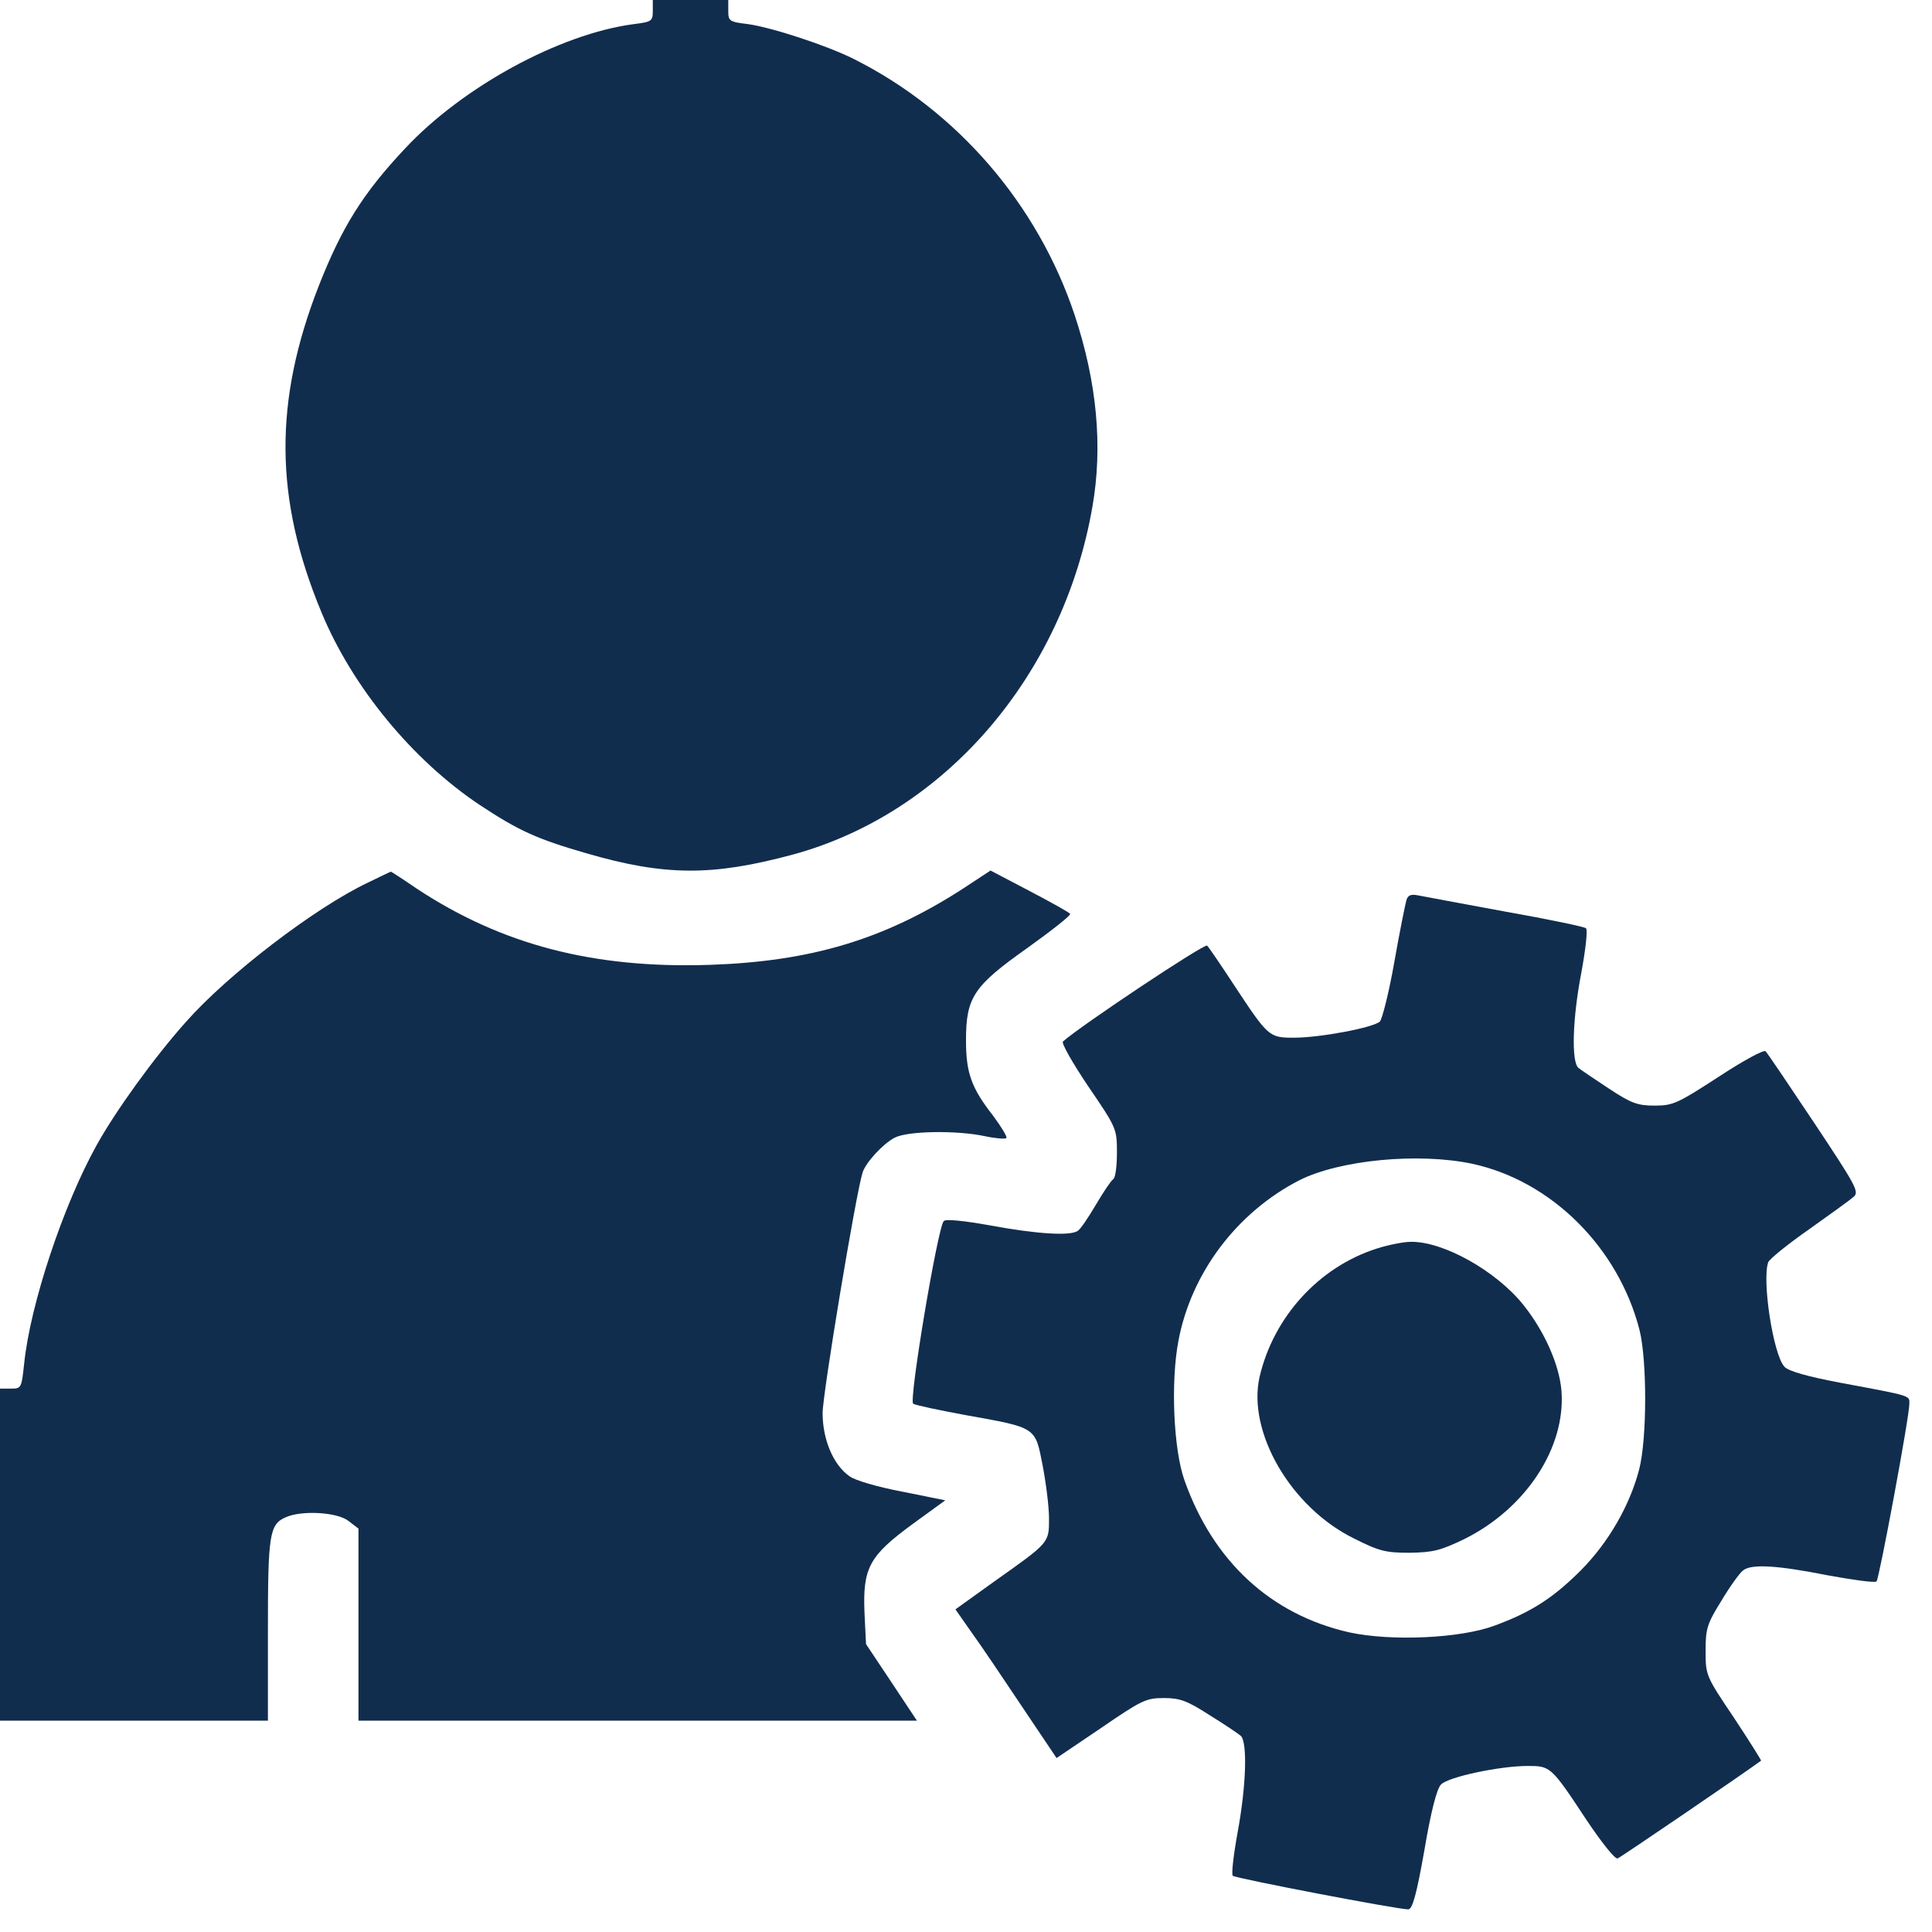 <?xml version="1.0" standalone="no"?>
<!DOCTYPE svg PUBLIC "-//W3C//DTD SVG 20010904//EN"
 "http://www.w3.org/TR/2001/REC-SVG-20010904/DTD/svg10.dtd">
<svg version="1.0" xmlns="http://www.w3.org/2000/svg"
 width="512pt" height="512pt" viewBox="0 0 512 512"
 preserveAspectRatio="xMidYMid meet">

<g transform="translate(0,512) scale(0.1,-0.1)"
fill="#112D4E" stroke="none">
<path d="M1730 5091 c0 -27 -3 -29 -51 -35 -196 -26 -453 -166 -606 -330 -111
-118 -167 -208 -228 -363 -120 -307 -118 -565 7 -866 82 -198 241 -391 419
-510 104 -69 154 -91 282 -128 209 -61 335 -61 547 -4 403 109 717 473 795
922 28 160 12 330 -47 508 -98 294 -312 542 -586 679 -72 36 -216 83 -279 92
-50 6 -53 8 -53 35 l0 29 -100 0 -100 0 0 -29z"/>
<path d="M975 2781 c-141 -67 -372 -244 -483 -370 -83 -93 -185 -234 -236
-326 -88 -158 -176 -422 -192 -579 -7 -64 -7 -66 -35 -66 l-29 0 0 -440 0
-440 355 0 355 0 0 240 c0 254 4 280 47 299 42 19 137 14 167 -10 l26 -20 0
-255 0 -254 740 0 740 0 -67 101 -68 102 -4 83 c-5 119 13 151 126 234 l88 64
-114 23 c-64 12 -126 30 -140 41 -43 30 -71 98 -71 167 0 51 88 581 106 638 9
27 54 76 85 92 34 18 165 20 239 4 28 -6 54 -8 57 -5 3 3 -13 29 -35 59 -58
74 -72 114 -72 200 0 114 20 144 163 245 64 46 115 86 113 90 -2 4 -51 31
-108 61 l-103 54 -73 -48 c-209 -135 -403 -193 -672 -202 -307 -10 -549 53
-774 201 -38 26 -69 46 -70 46 -1 0 -28 -13 -61 -29z"/>
<path d="M3727 2734 c-3 -11 -18 -84 -32 -164 -14 -80 -32 -150 -38 -157 -16
-16 -158 -43 -228 -43 -66 0 -68 2 -159 140 -34 52 -66 99 -71 104 -6 7 -332
-210 -382 -254 -5 -4 26 -58 67 -119 75 -110 76 -112 76 -176 0 -35 -4 -67
-10 -70 -5 -3 -26 -34 -46 -68 -20 -34 -41 -65 -48 -69 -20 -14 -110 -8 -229
14 -72 13 -121 18 -126 12 -16 -17 -93 -476 -81 -484 6 -4 68 -17 138 -30 190
-34 185 -31 205 -133 9 -47 17 -110 17 -141 0 -65 2 -63 -145 -167 l-103 -74
42 -60 c24 -33 84 -122 134 -197 l92 -137 117 79 c108 74 120 80 167 80 43 0
62 -7 121 -45 39 -24 76 -49 83 -55 18 -16 15 -130 -8 -255 -11 -60 -17 -112
-13 -116 8 -7 436 -89 465 -89 11 0 22 39 43 158 17 101 33 163 44 173 19 20
156 49 229 49 61 0 62 0 157 -144 39 -58 75 -104 82 -101 8 3 331 223 380 259
1 1 -31 52 -72 114 -74 110 -75 112 -75 177 0 59 4 72 42 133 22 37 48 73 57
80 22 18 90 14 226 -13 66 -12 123 -20 128 -16 7 7 87 436 87 471 0 22 8 20
-180 55 -90 17 -140 31 -151 43 -30 32 -60 230 -43 277 4 9 52 48 108 87 55
39 109 78 118 86 16 13 7 29 -104 196 -66 99 -124 185 -129 190 -4 5 -58 -24
-125 -68 -108 -70 -120 -76 -169 -76 -45 0 -62 6 -121 45 -38 25 -75 50 -81
55 -19 16 -16 130 8 254 11 60 17 112 12 116 -4 4 -100 24 -213 44 -113 21
-217 40 -231 43 -20 4 -28 1 -32 -13z m174 -698 c210 -45 388 -222 444 -441
20 -81 20 -287 -1 -369 -25 -96 -81 -193 -154 -267 -73 -73 -131 -111 -229
-147 -91 -34 -274 -42 -385 -18 -208 47 -361 188 -437 403 -29 81 -37 260 -16
370 34 180 155 340 320 425 107 54 315 74 458 44z"/>
<path d="M3648 1811 c-153 -49 -273 -181 -310 -340 -33 -146 83 -346 250 -428
67 -34 85 -38 148 -38 62 1 82 6 146 37 162 81 268 242 256 393 -6 69 -45 157
-101 227 -72 90 -213 169 -299 167 -18 0 -59 -8 -90 -18z"/>
</g>
</svg>
